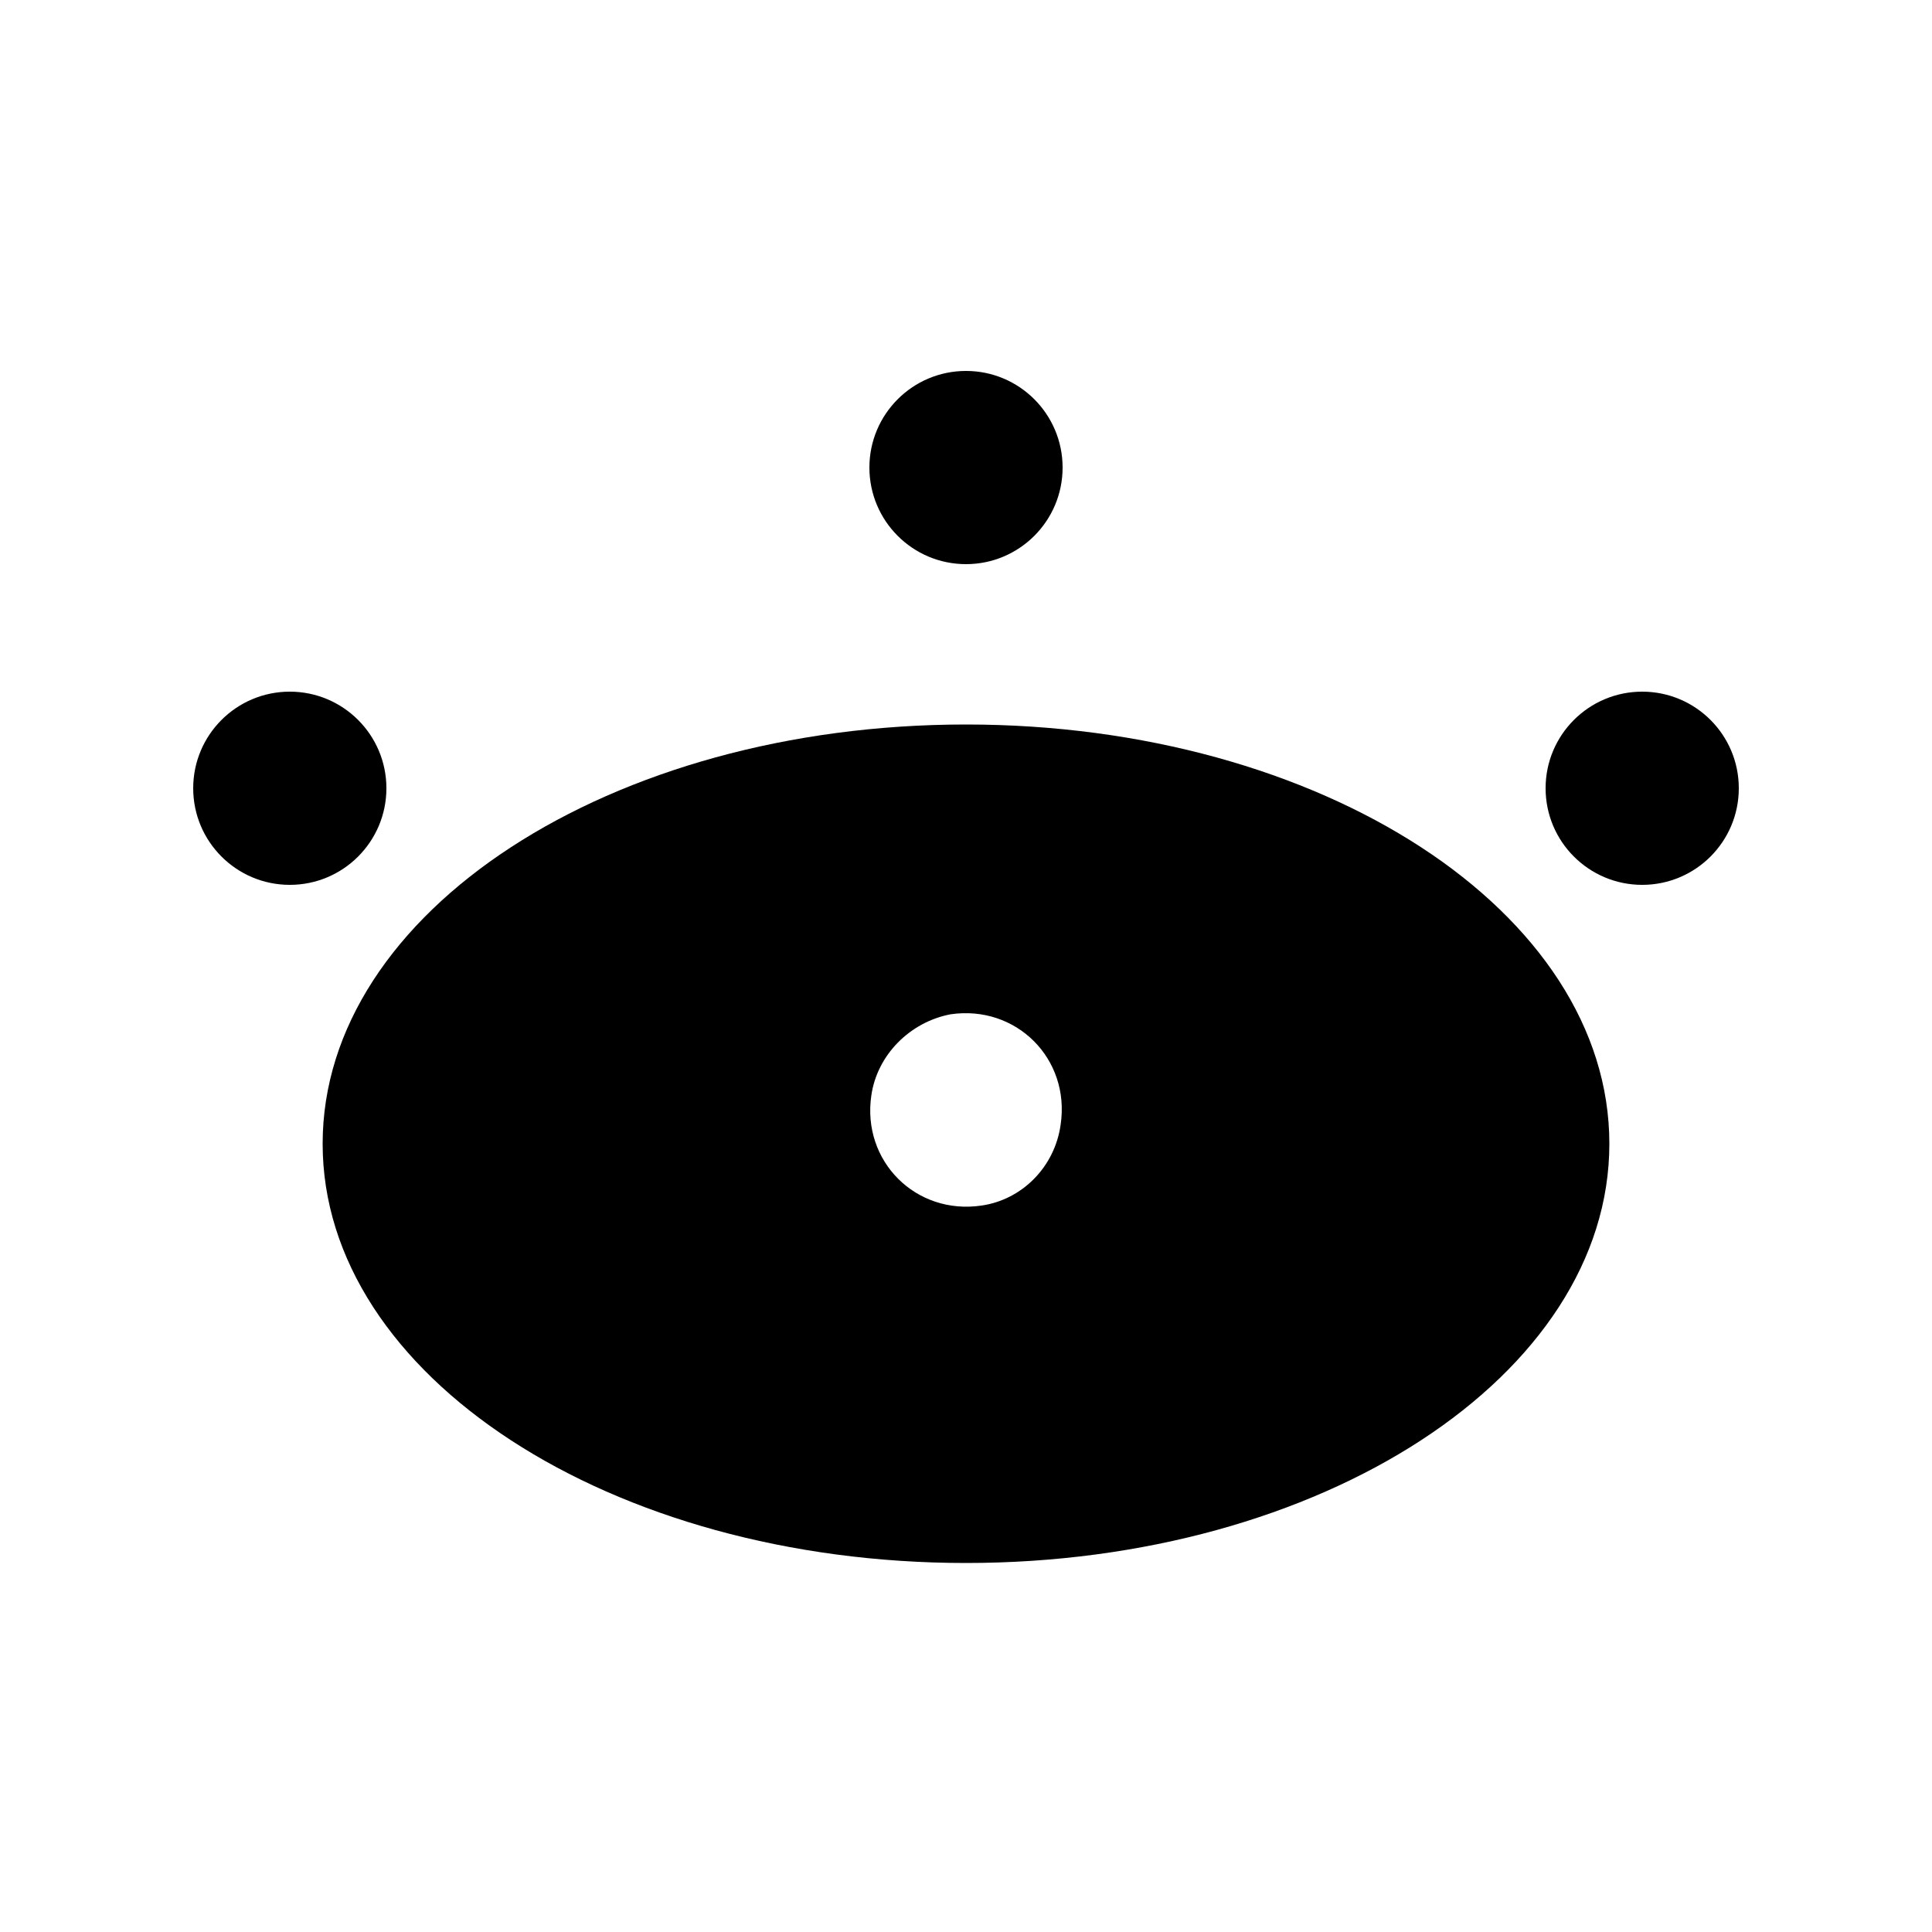 <?xml version="1.0" encoding="UTF-8"?> <svg xmlns="http://www.w3.org/2000/svg" xmlns:xlink="http://www.w3.org/1999/xlink" version="1.1" width="512" height="512" x="0" y="0" viewBox="0 0 100 100" style="enable-background:new 0 0 512 512" xml:space="preserve" class=""><g><circle cx="15" cy="40.8" r="5" fill="#000000" opacity="1" data-original="#000000" class=""></circle><circle cx="85" cy="40.8" r="5" fill="#000000" opacity="1" data-original="#000000" class=""></circle><circle cx="50" cy="24.2" r="5" fill="#000000" opacity="1" data-original="#000000" class=""></circle><path d="M50 37.5c-18.4 0-33.3 9.7-33.3 21.7S31.6 80.9 50 80.9s33.3-9.7 33.3-21.7S68.4 37.5 50 37.5zm.8 24.9c-3.4.5-6.2-2.3-5.7-5.7.3-2.1 2-3.8 4.1-4.2 3.4-.5 6.2 2.3 5.7 5.7-.3 2.2-2 3.9-4.1 4.2z" fill="#000000" opacity="1" data-original="#000000" class=""></path></g></svg> 